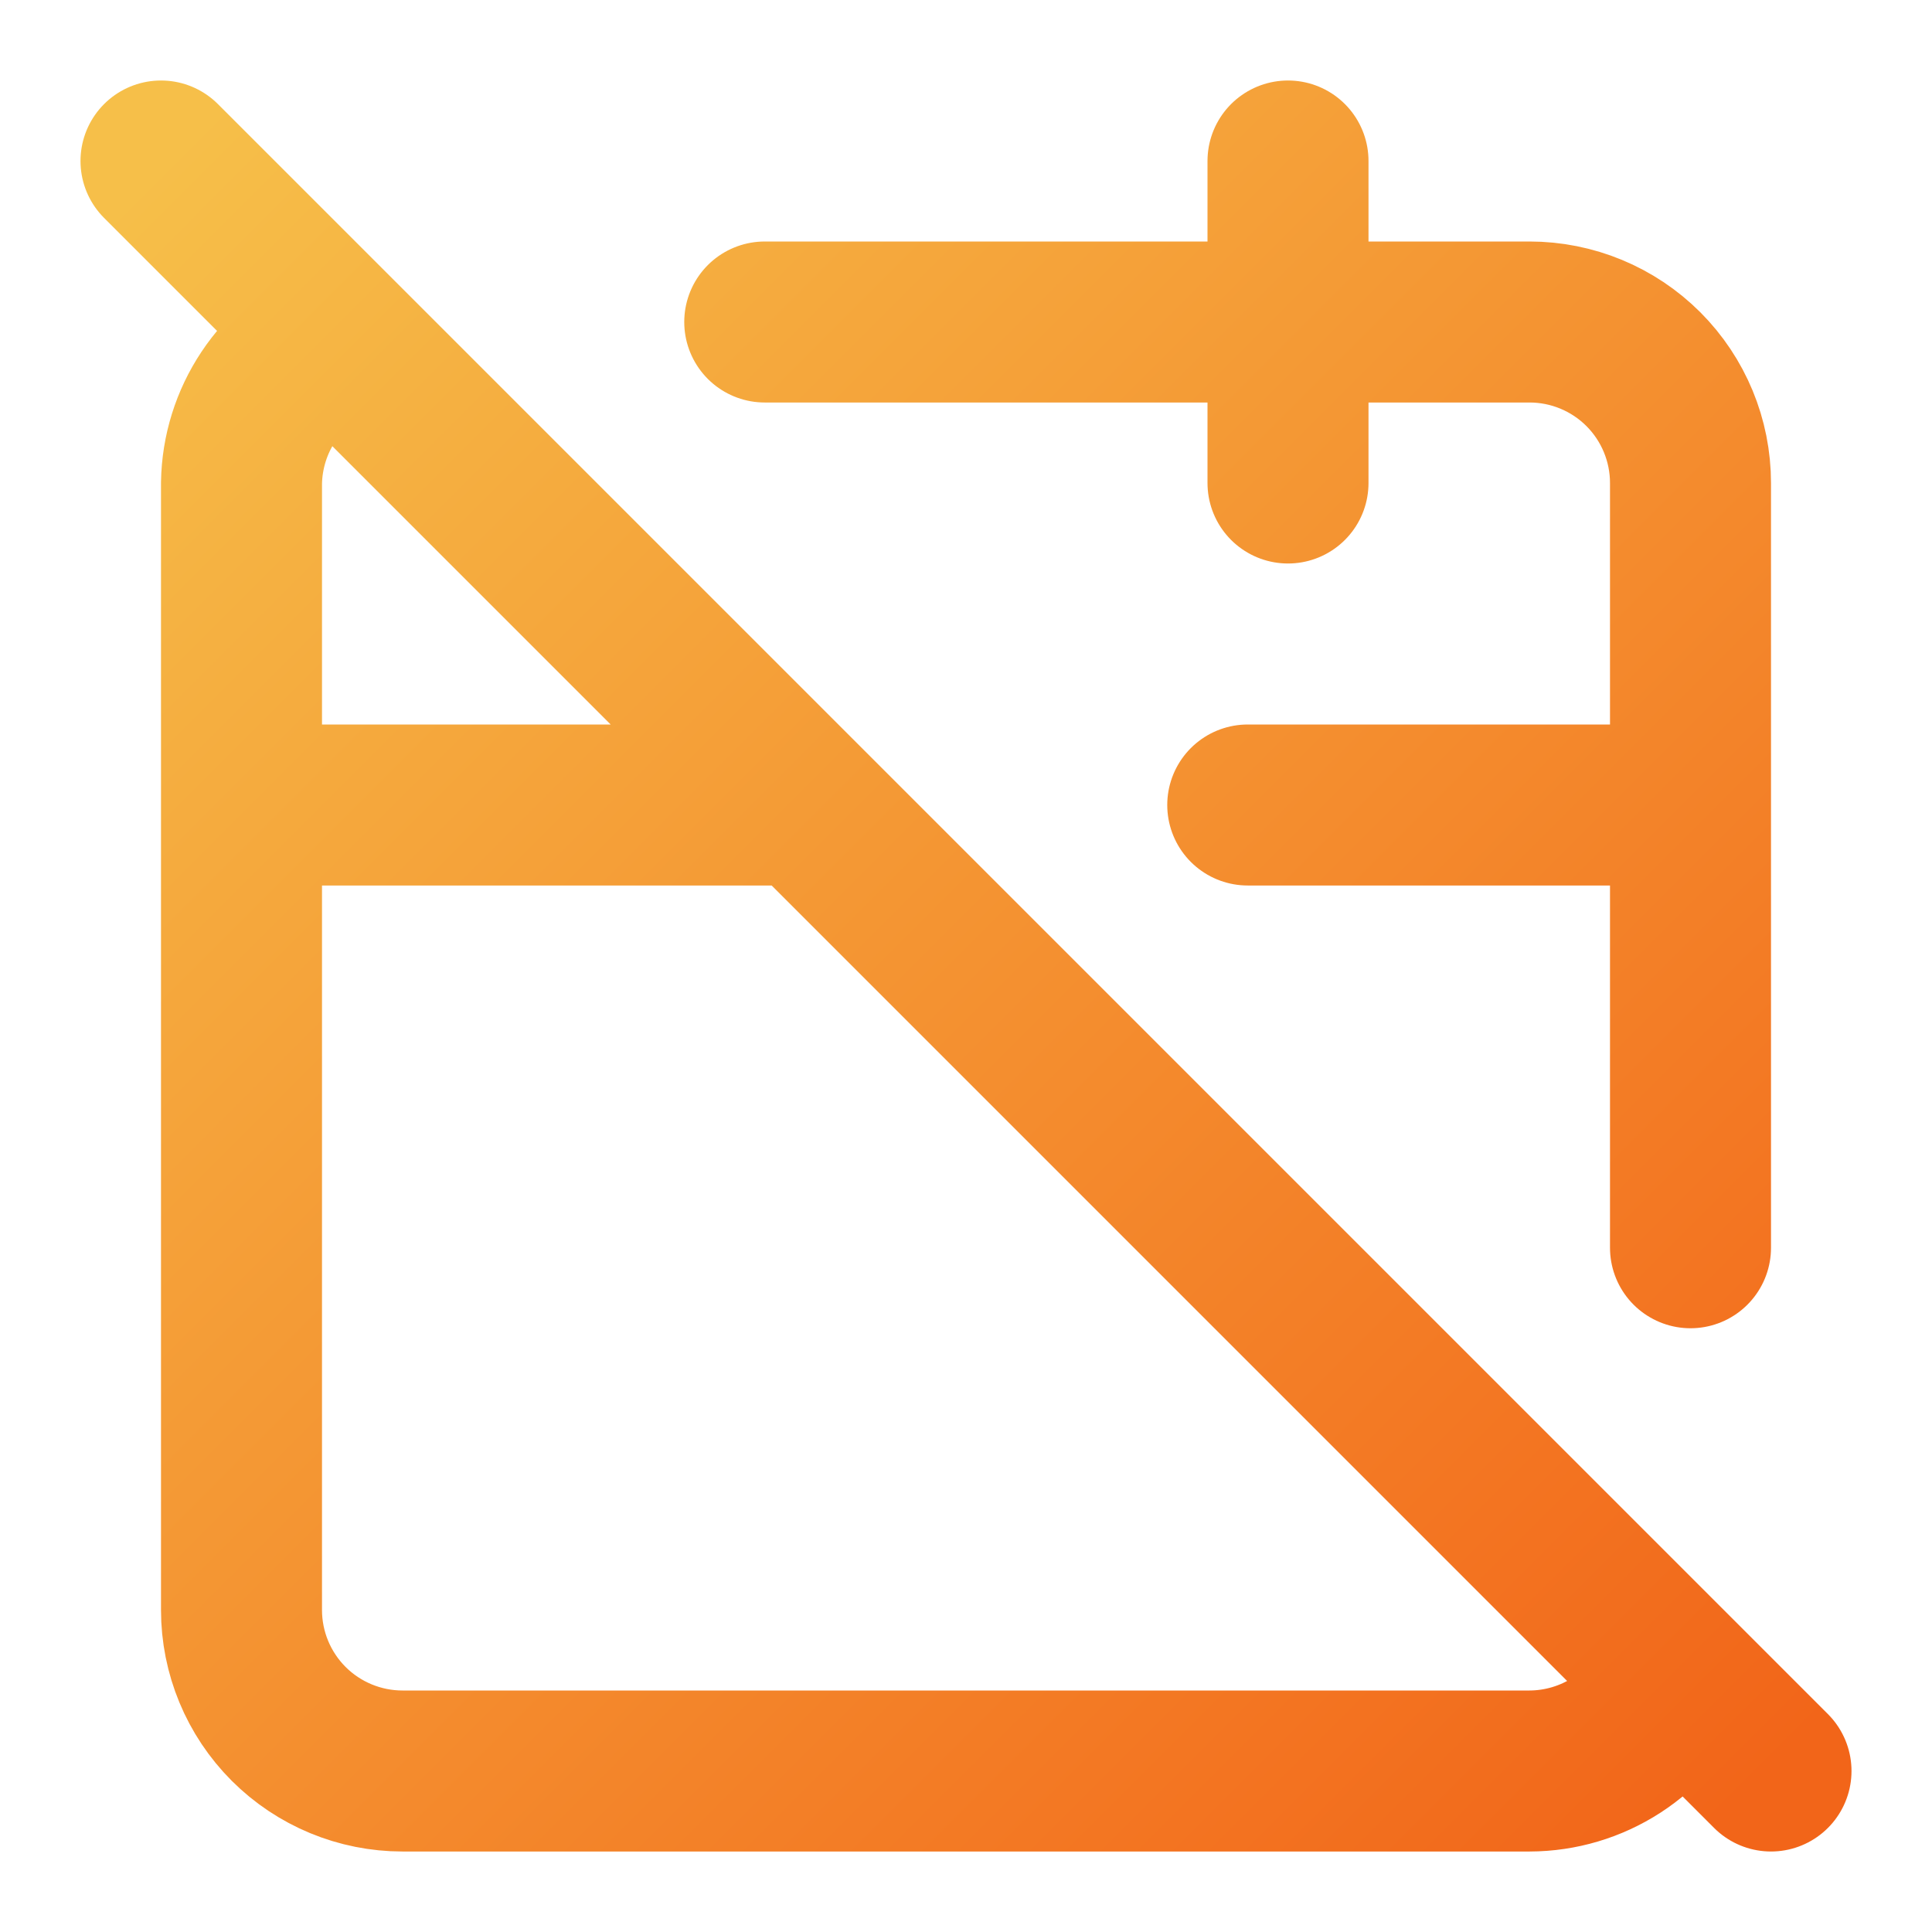 <svg width="72" height="72" viewBox="0 0 72 72" fill="none" xmlns="http://www.w3.org/2000/svg">
<path d="M12.6 12.6C11.545 13.06 10.645 13.814 10.007 14.771C9.369 15.729 9.019 16.849 9 18V60C9 61.591 9.632 63.117 10.757 64.243C11.883 65.368 13.409 66 15 66H57C58.154 65.998 59.283 65.662 60.252 65.034C61.22 64.407 61.987 63.513 62.46 62.46M63 46.5V18C63 16.409 62.368 14.883 61.243 13.757C60.117 12.632 58.591 12 57 12H28.5M48 6V18M9 30H30M63 30H46.5M6 6L66 66" stroke="url(#paint0_linear_5_17652)" stroke-width="6" stroke-linecap="round" stroke-linejoin="round"/>
<defs>
<linearGradient id="paint0_linear_5_17652" x1="6" y1="6" x2="66" y2="66" gradientUnits="userSpaceOnUse">
<stop stop-color="#F6BF49"/>
<stop offset="1" stop-color="#F26519"/>
</linearGradient>
</defs>
</svg>
